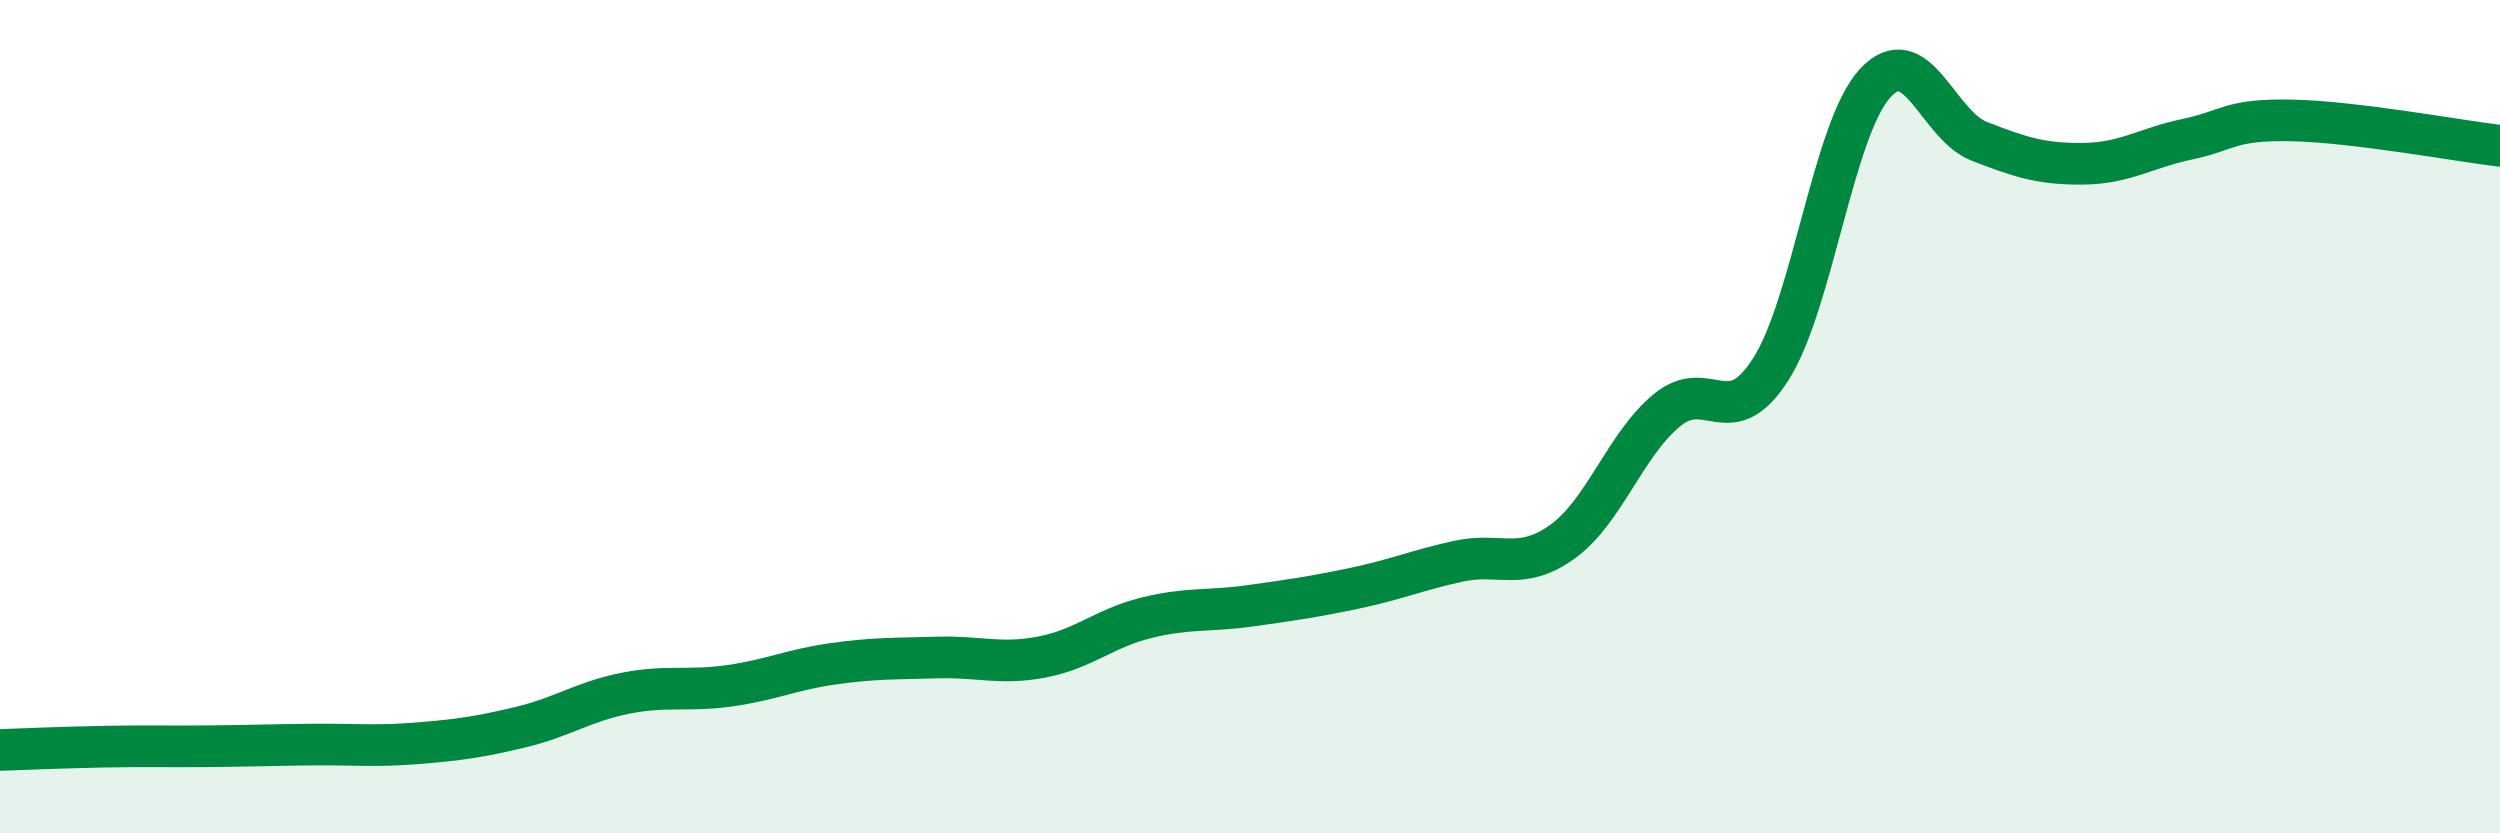 
    <svg width="60" height="20" viewBox="0 0 60 20" xmlns="http://www.w3.org/2000/svg">
      <path
        d="M 0,18 C 0.5,17.98 1.5,17.94 2.5,17.92 C 3.5,17.9 4,17.92 5,17.91 C 6,17.9 6.5,17.88 7.5,17.87 C 8.5,17.86 9,17.92 10,17.84 C 11,17.76 11.5,17.69 12.5,17.45 C 13.5,17.21 14,16.84 15,16.64 C 16,16.44 16.5,16.6 17.5,16.46 C 18.5,16.32 19,16.07 20,15.93 C 21,15.79 21.5,15.81 22.5,15.78 C 23.5,15.75 24,15.96 25,15.77 C 26,15.58 26.5,15.08 27.5,14.83 C 28.5,14.58 29,14.68 30,14.54 C 31,14.4 31.5,14.33 32.5,14.12 C 33.5,13.91 34,13.69 35,13.47 C 36,13.25 36.5,13.72 37.5,13 C 38.5,12.28 39,10.68 40,9.85 C 41,9.02 41.5,10.43 42.5,8.86 C 43.5,7.29 44,3.09 45,2 C 46,0.91 46.5,3 47.5,3.39 C 48.5,3.78 49,3.94 50,3.93 C 51,3.92 51.5,3.55 52.5,3.34 C 53.5,3.13 53.5,2.86 55,2.89 C 56.5,2.92 59,3.38 60,3.5L60 20L0 20Z"
        fill="#008740"
        opacity="0.1"
        stroke-linecap="round"
        stroke-linejoin="round"
      />
      <path
        d="M 0,18 C 0.5,17.98 1.5,17.94 2.5,17.92 C 3.5,17.9 4,17.92 5,17.91 C 6,17.9 6.5,17.88 7.5,17.87 C 8.5,17.86 9,17.92 10,17.84 C 11,17.76 11.5,17.69 12.5,17.45 C 13.5,17.21 14,16.84 15,16.64 C 16,16.44 16.5,16.6 17.5,16.46 C 18.5,16.32 19,16.07 20,15.93 C 21,15.79 21.5,15.81 22.5,15.78 C 23.5,15.75 24,15.96 25,15.77 C 26,15.58 26.5,15.08 27.5,14.83 C 28.5,14.58 29,14.68 30,14.54 C 31,14.4 31.5,14.33 32.5,14.12 C 33.5,13.91 34,13.69 35,13.47 C 36,13.25 36.5,13.72 37.5,13 C 38.5,12.28 39,10.68 40,9.85 C 41,9.02 41.5,10.43 42.5,8.86 C 43.5,7.29 44,3.09 45,2 C 46,0.91 46.5,3 47.5,3.39 C 48.5,3.78 49,3.94 50,3.93 C 51,3.92 51.5,3.55 52.5,3.34 C 53.5,3.13 53.5,2.86 55,2.89 C 56.5,2.92 59,3.38 60,3.5"
        stroke="#008740"
        stroke-width="1"
        fill="none"
        stroke-linecap="round"
        stroke-linejoin="round"
      />
    </svg>
  
